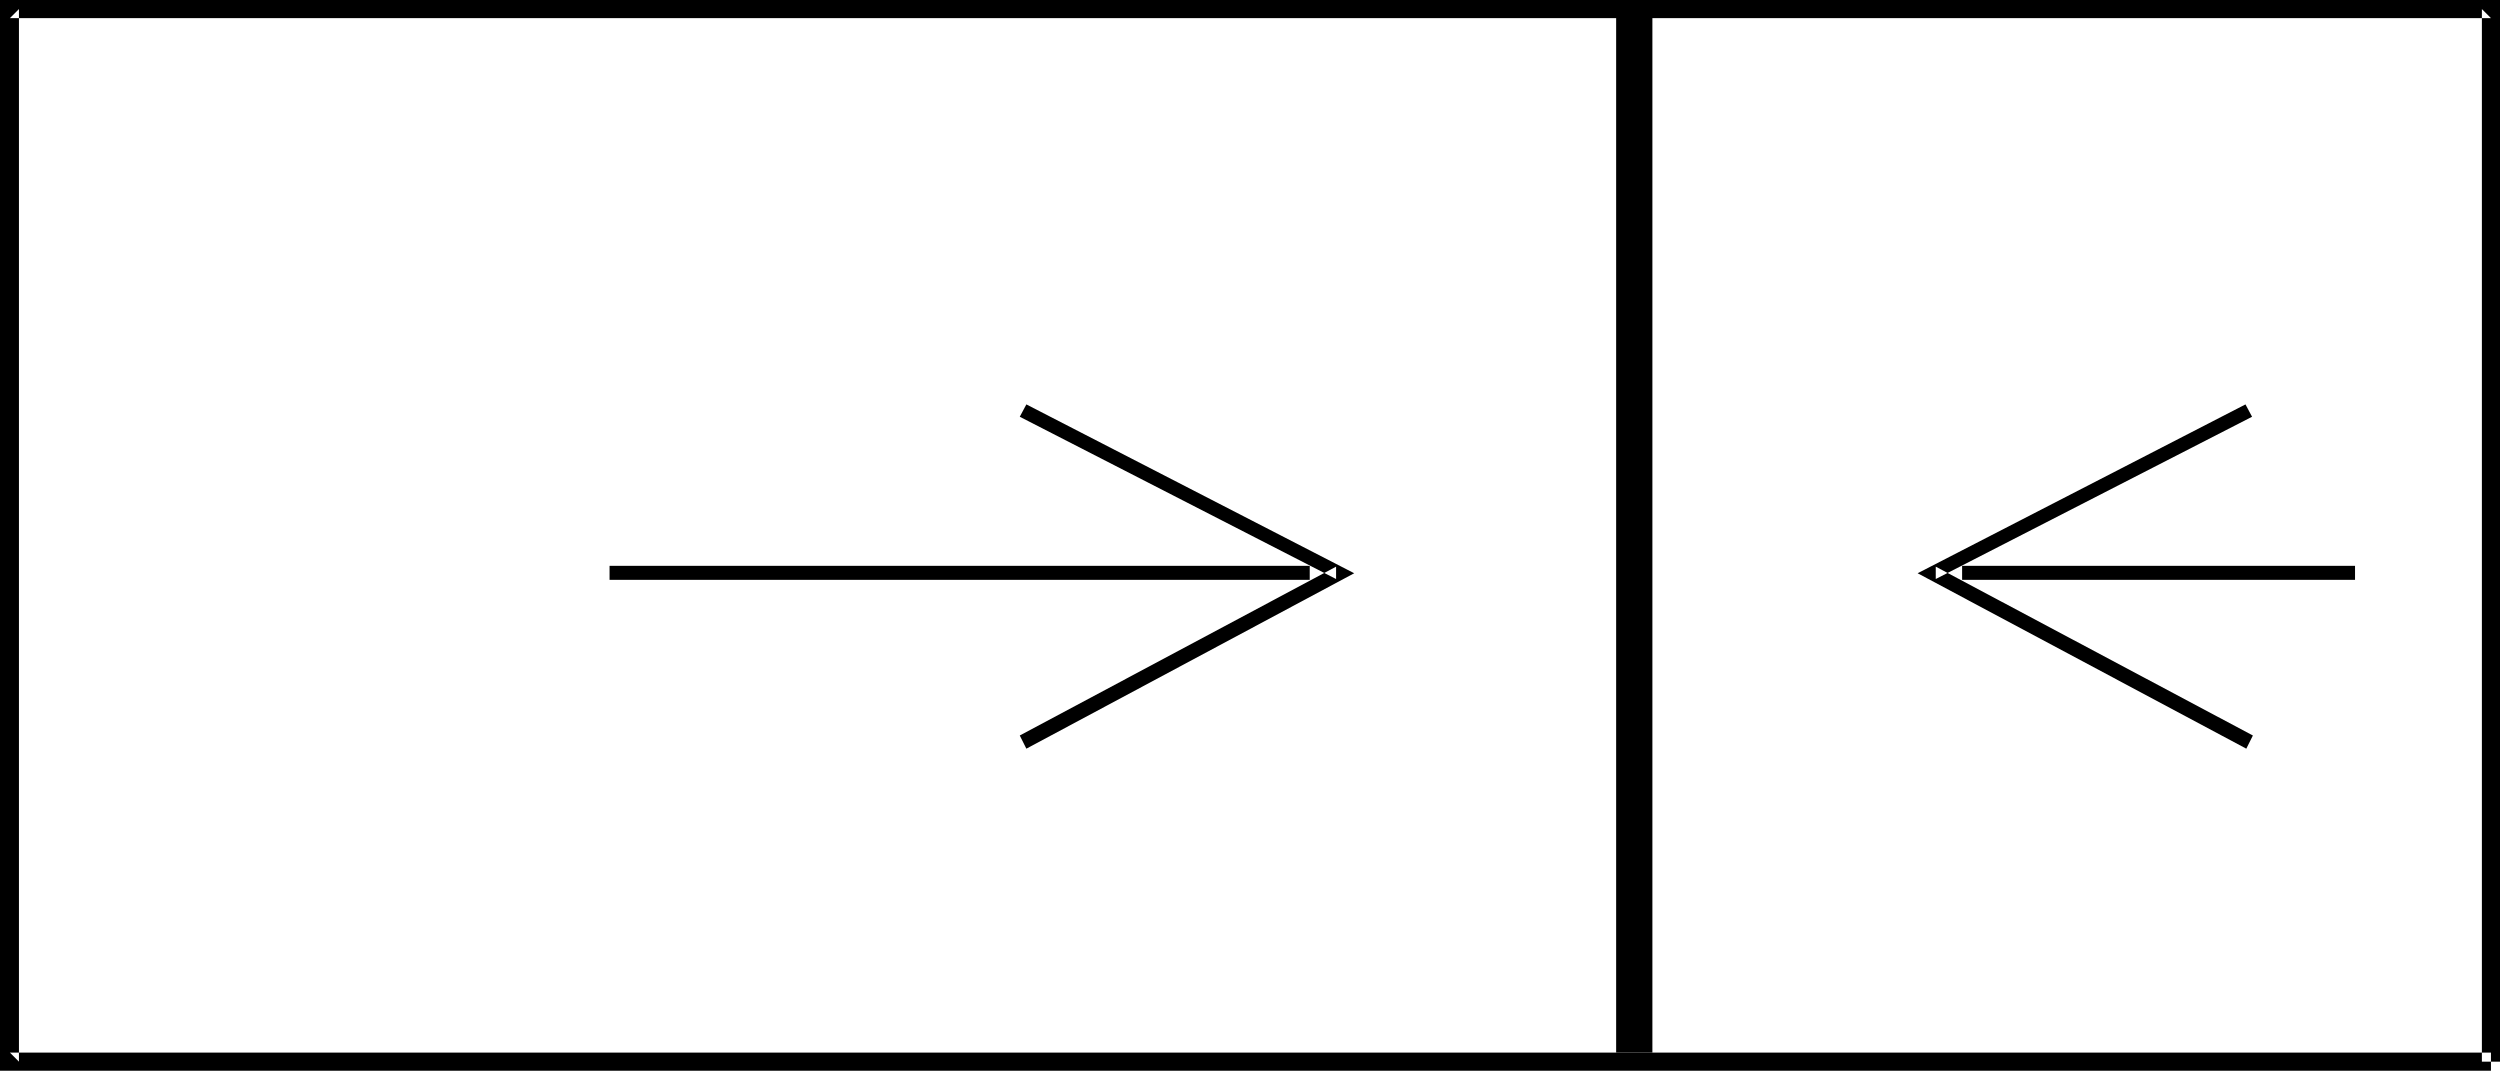 <?xml version="1.0" encoding="UTF-8" standalone="no"?>
<svg
   version="1.0"
   width="129.766mm"
   height="55.577mm"
   id="svg6"
   sodipodi:docname="Automatic Frequency Control.wmf"
   xmlns:inkscape="http://www.inkscape.org/namespaces/inkscape"
   xmlns:sodipodi="http://sodipodi.sourceforge.net/DTD/sodipodi-0.dtd"
   xmlns="http://www.w3.org/2000/svg"
   xmlns:svg="http://www.w3.org/2000/svg">
  <sodipodi:namedview
     id="namedview6"
     pagecolor="#ffffff"
     bordercolor="#000000"
     borderopacity="0.25"
     inkscape:showpageshadow="2"
     inkscape:pageopacity="0.0"
     inkscape:pagecheckerboard="0"
     inkscape:deskcolor="#d1d1d1"
     inkscape:document-units="mm" />
  <defs
     id="defs1">
    <pattern
       id="WMFhbasepattern"
       patternUnits="userSpaceOnUse"
       width="6"
       height="6"
       x="0"
       y="0" />
  </defs>
  <path
     style="fill:#000000;fill-opacity:1;fill-rule:evenodd;stroke:none"
     d="M 490.455,208.279 V 0 H 0 v 210.056 h 488.678 v -3.555 H 1.939 l 1.778,1.777 V 1.777 L 1.939,3.555 H 488.678 L 486.9,1.777 V 208.279 Z"
     id="path1" />
  <path
     style="fill:#000000;fill-opacity:1;fill-rule:evenodd;stroke:none"
     d="M 317.059,1.777 V 206.501 h 7.11 V 1.777 Z"
     id="path2" />
  <path
     style="fill:#000000;fill-opacity:1;fill-rule:evenodd;stroke:none"
     d="m 119.584,113.754 h 137.36 v -2.747 H 119.584 Z"
     id="path3" />
  <path
     style="fill:#000000;fill-opacity:1;fill-rule:evenodd;stroke:none"
     d="m 200.061,81.76 62.054,31.832 v -2.424 l -62.054,33.124 1.293,2.585 64.317,-34.417 -64.317,-33.124 z"
     id="path4" />
  <path
     style="fill:#000000;fill-opacity:1;fill-rule:evenodd;stroke:none"
     d="m 462.014,111.007 h -77.083 v 2.747 h 77.083 z"
     id="path5" />
  <path
     style="fill:#000000;fill-opacity:1;fill-rule:evenodd;stroke:none"
     d="m 440.521,79.337 -64.317,33.124 64.478,34.417 1.293,-2.585 -62.216,-33.124 v 2.424 L 441.814,81.76 Z"
     id="path6" />
</svg>
